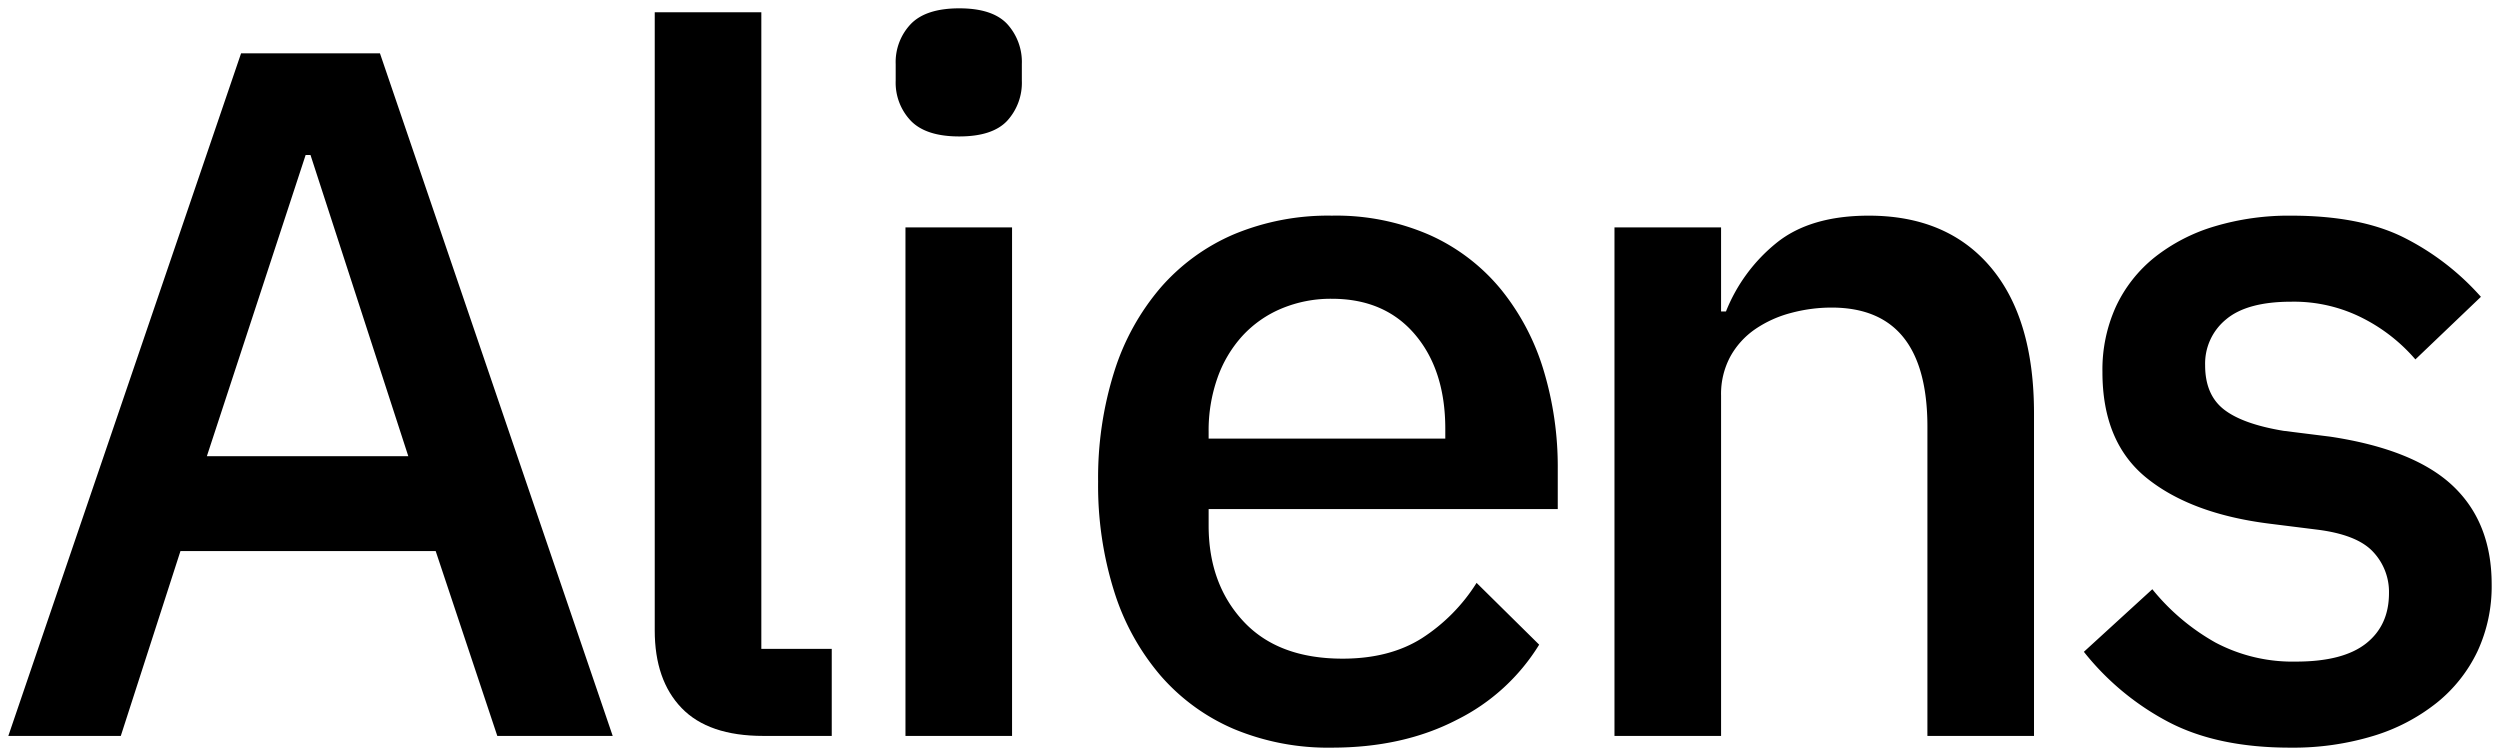 <svg id="レイヤー_1" data-name="レイヤー 1" xmlns="http://www.w3.org/2000/svg" viewBox="0 0 600 181"><path d="M119.352,176.62l-14.787-44.359H43.308L28.991,176.62H2L57.86,12.796H91.188l55.86,163.823ZM74.523,37.206H73.35L49.645,109.494H97.994Z"/><path d="M183.189,176.62q-13.147,0-19.598-6.689-6.458-6.69-6.454-18.66V2.938H182.72V155.731h16.899V176.62Z"/><path d="M230.221,32.746q-7.982,0-11.618-3.755a13.243,13.243,0,0,1-3.638-9.623V15.377a13.255,13.255,0,0,1,3.638-9.623Q222.24,2.003,230.221,2q7.977,0,11.5,3.754a13.517,13.517,0,0,1,3.521,9.623v3.991a13.505,13.505,0,0,1-3.521,9.623Q238.201,32.748,230.221,32.746Zm-12.909,21.828h25.582V176.62H217.313Z"/><path d="M319.644,179.436a58.718,58.718,0,0,1-23.471-4.459A48.595,48.595,0,0,1,278.57,162.186a57.288,57.288,0,0,1-11.149-20.186,84.698,84.698,0,0,1-3.873-26.404,84.725,84.725,0,0,1,3.873-26.404A57.34,57.34,0,0,1,278.57,69.007a48.665,48.665,0,0,1,17.603-12.791,58.718,58.718,0,0,1,23.471-4.459,55.93,55.93,0,0,1,23.588,4.694,46.997,46.997,0,0,1,17.016,13.025,56.706,56.706,0,0,1,10.21,19.364,80.097,80.097,0,0,1,3.404,23.705v9.623h-83.79v3.965q0,13.994,8.332,22.968,8.328,8.976,23.822,8.977,11.266,0,19.011-4.896A42.843,42.843,0,0,0,354.38,139.889l15.021,14.83A48.462,48.462,0,0,1,349.686,172.73Q336.776,179.434,319.644,179.436Zm0-107.73a30.6,30.6,0,0,0-12.088,2.347,26.791,26.791,0,0,0-9.388,6.572,29.575,29.575,0,0,0-5.985,10.092,37.866,37.866,0,0,0-2.112,12.91V105.27H346.87v-2.347q0-14.082-7.276-22.649Q332.316,71.708,319.644,71.707Z"/><path d="M387.474,176.62V54.574h25.582V74.758H414.23a40.227,40.227,0,0,1,12.087-16.429q8.097-6.568,22.18-6.572,18.773,0,29.22,12.321,10.441,12.323,10.445,35.089V176.62H462.579V102.453q0-28.633-23-28.634a37.519,37.519,0,0,0-9.741,1.29,27.622,27.622,0,0,0-8.566,3.873,19.297,19.297,0,0,0-5.984,6.572,18.911,18.911,0,0,0-2.23,9.388V176.62Z"/><path d="M549.651,179.436q-17.371,0-29.103-6.103a63.737,63.737,0,0,1-20.419-16.898l16.429-15.021a52.551,52.551,0,0,0,15.138,12.791,39.566,39.566,0,0,0,19.364,4.577q11.265,0,16.781-4.342,5.512-4.341,5.515-12.088a14.014,14.014,0,0,0-3.873-9.975q-3.871-4.102-13.496-5.28l-11.266-1.409q-18.78-2.344-29.455-10.913-10.683-8.565-10.679-25.465a36.5,36.5,0,0,1,3.286-15.842,33.066,33.066,0,0,1,9.271-11.736,42.864,42.864,0,0,1,14.317-7.393,62.062,62.062,0,0,1,18.425-2.581q16.426,0,26.873,5.163a61.789,61.789,0,0,1,18.66,14.317L579.693,86.259a41.264,41.264,0,0,0-12.322-9.74,36.329,36.329,0,0,0-17.485-4.108q-10.563,0-15.609,4.225a13.695,13.695,0,0,0-5.046,11.032q0,7.041,4.46,10.561,4.455,3.52,14.317,5.163L559.274,104.8q20.183,3.053,29.455,11.853,9.27,8.801,9.271,23.588a36.991,36.991,0,0,1-3.403,16.076,35.252,35.252,0,0,1-9.74,12.322,45.583,45.583,0,0,1-15.255,7.98A66.099,66.099,0,0,1,549.651,179.436Z"/></svg>